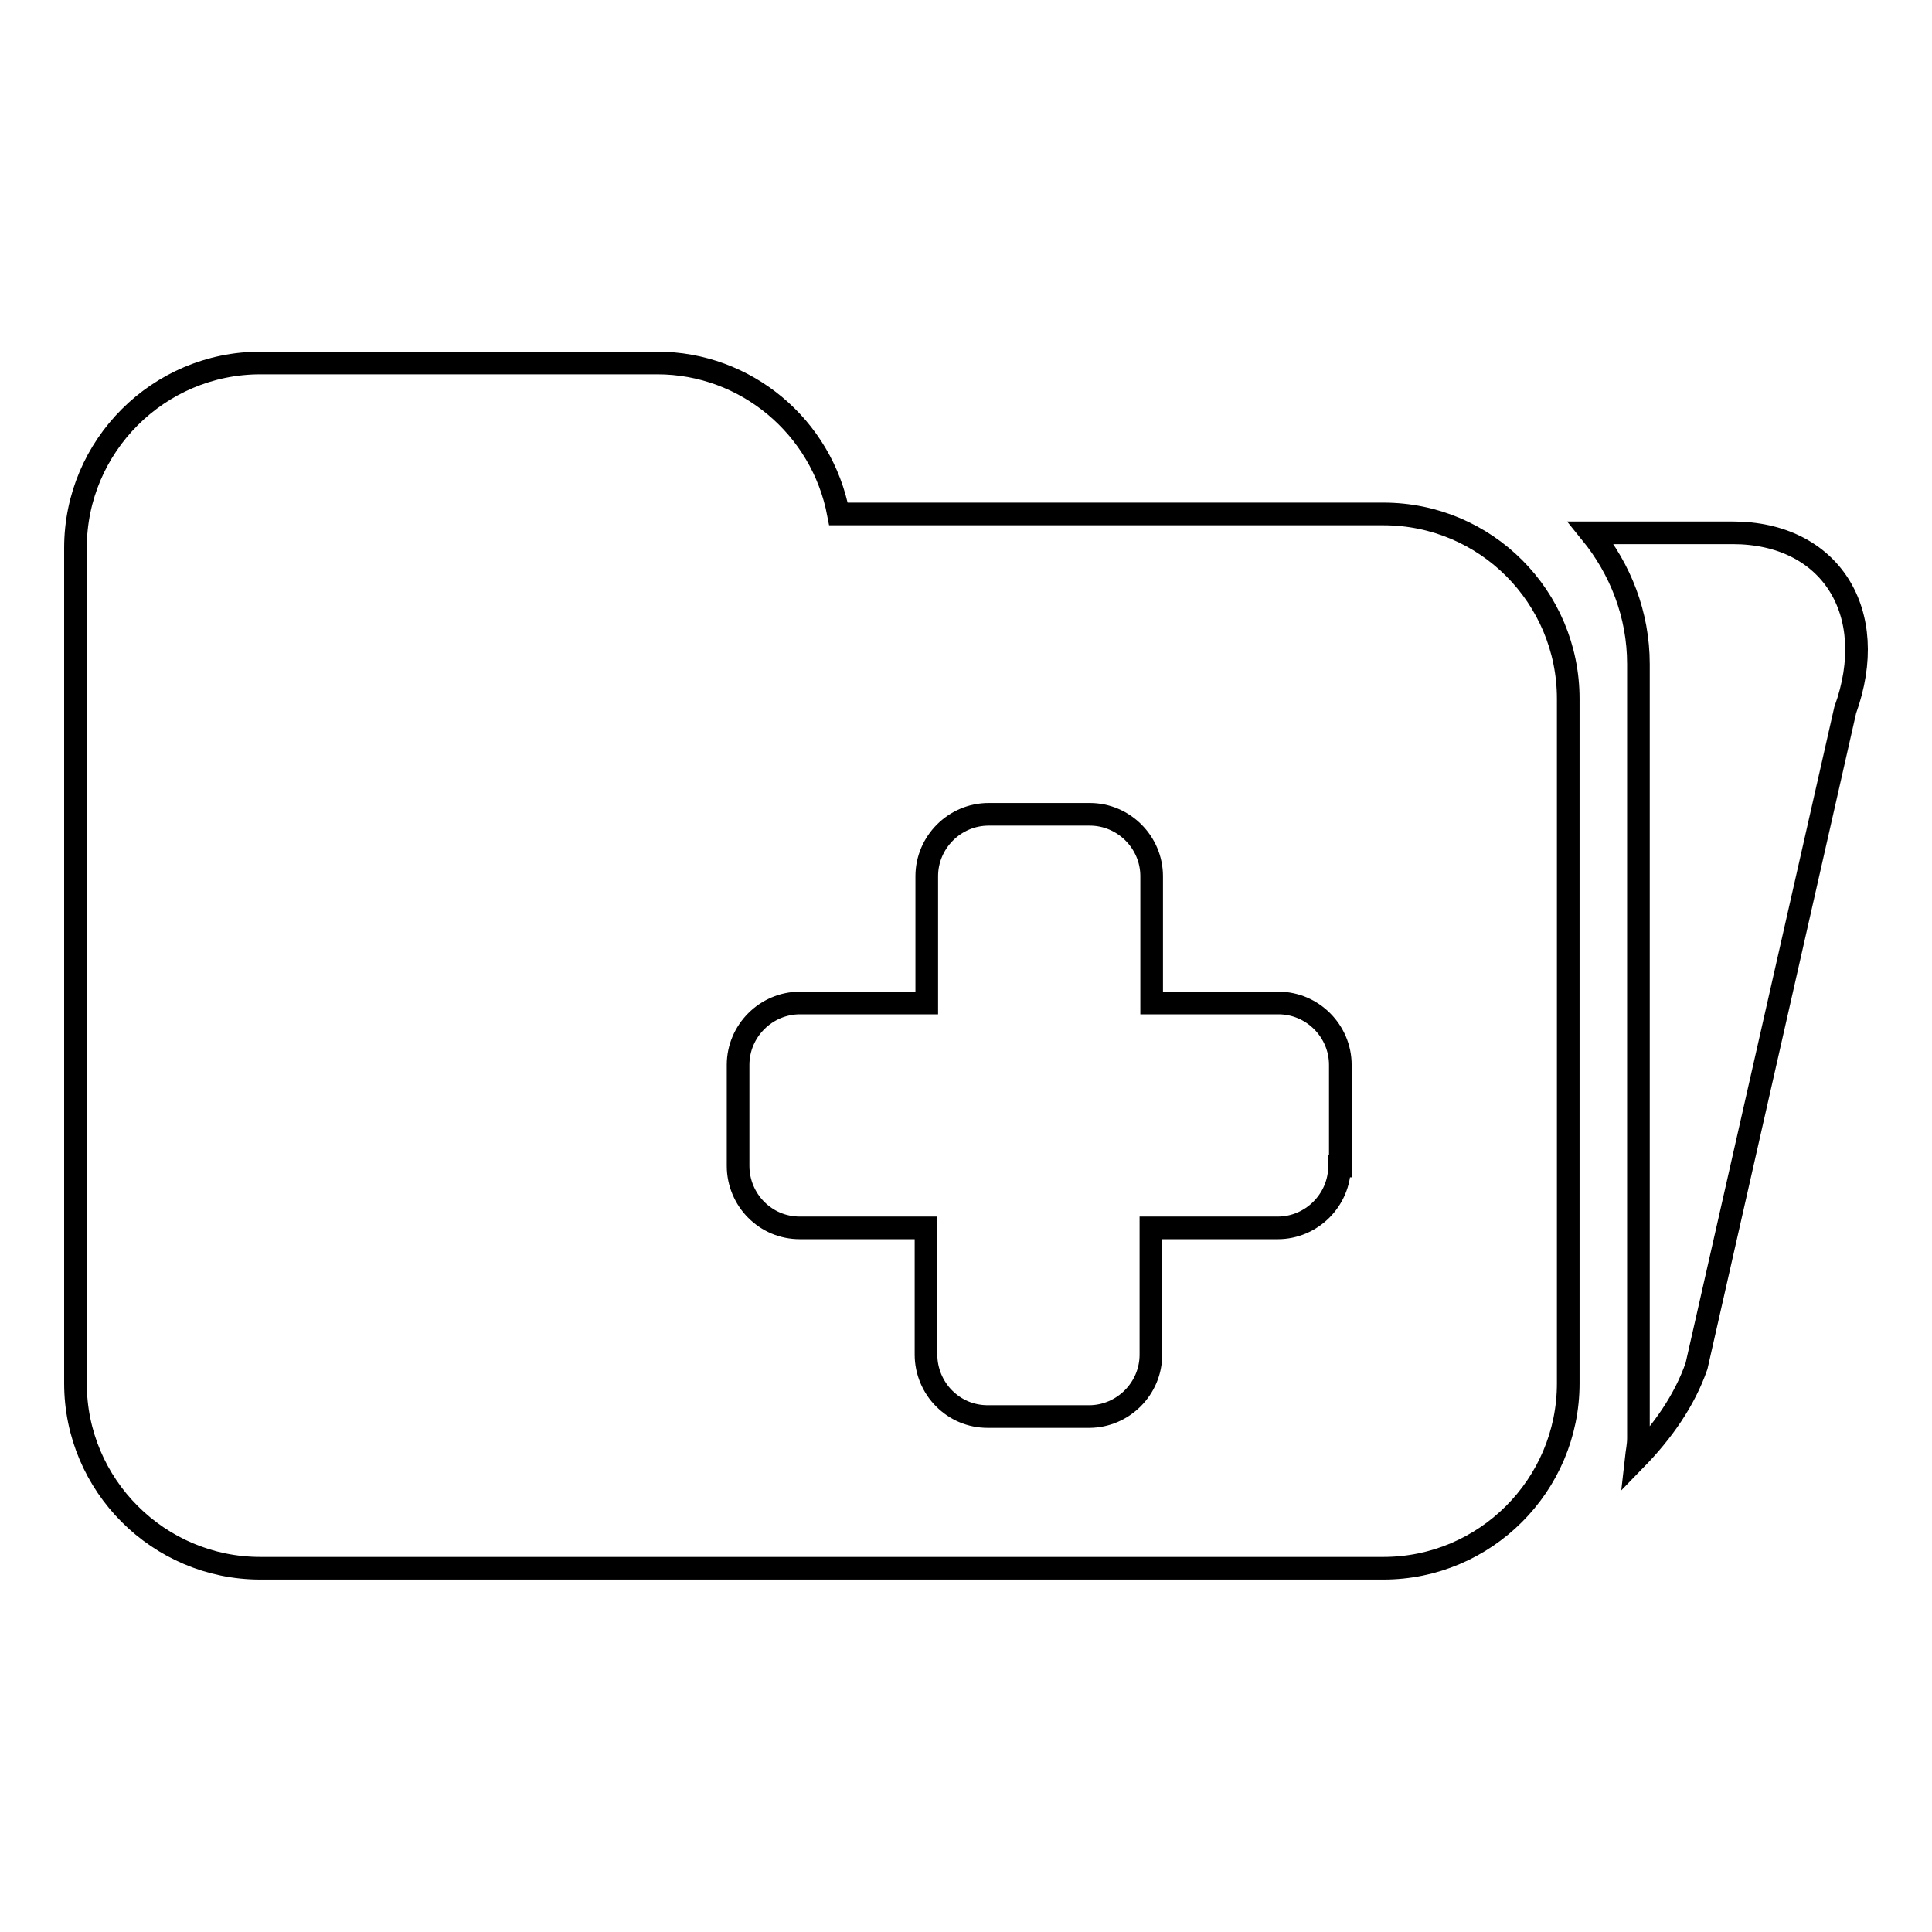 <?xml version="1.0" encoding="utf-8"?>
<!-- Svg Vector Icons : http://www.onlinewebfonts.com/icon -->
<!DOCTYPE svg PUBLIC "-//W3C//DTD SVG 1.1//EN" "http://www.w3.org/Graphics/SVG/1.1/DTD/svg11.dtd">
<svg version="1.1" xmlns="http://www.w3.org/2000/svg" xmlns:xlink="http://www.w3.org/1999/xlink" x="0px" y="0px" viewBox="0 0 256 256" enable-background="new 0 0 256 256" xml:space="preserve">
<g> <path stroke-width="3" fill-opacity="0" stroke="#000000"  d="M183.3,68.1h-72.2c-2.2-11.6-12.3-20-24-20H34.5C21,48.1,10,59.1,10,72.6c0,0,0,0,0,0v110.7 c0,13.5,11,24.5,24.5,24.5h148.8c13.5,0,24.5-11,24.5-24.5V92.6C207.8,79.1,196.9,68.1,183.3,68.1 C183.3,68.1,183.3,68.1,183.3,68.1L183.3,68.1z M177.5,154.5c0,4.5-3.7,8.2-8.2,8.2h-16.8v16.8c0,4.5-3.7,8.2-8.2,8.2h-13.4 c-2.3,0-4.3-0.9-5.8-2.4c-1.5-1.5-2.4-3.6-2.4-5.8l0-16.8H106c-2.3,0-4.3-0.9-5.8-2.4c-1.5-1.5-2.4-3.6-2.4-5.8v-13.4 c0-4.5,3.7-8.2,8.2-8.2l16.8,0v-16.8c0-4.5,3.7-8.2,8.2-8.2h13.4c4.5,0,8.2,3.7,8.2,8.2l0,16.8l16.8,0c4.5,0,8.2,3.7,8.2,8.2V154.5 L177.5,154.5z M229.6,70.6h-18.8c3.9,4.8,6.3,10.8,6.3,17.4v102.6c0,0.9-0.2,1.8-0.3,2.7c3.5-3.6,6.4-7.7,8-12.3l19.7-86.9 C249.2,81.1,242.5,70.6,229.6,70.6L229.6,70.6z"/></g>
</svg>